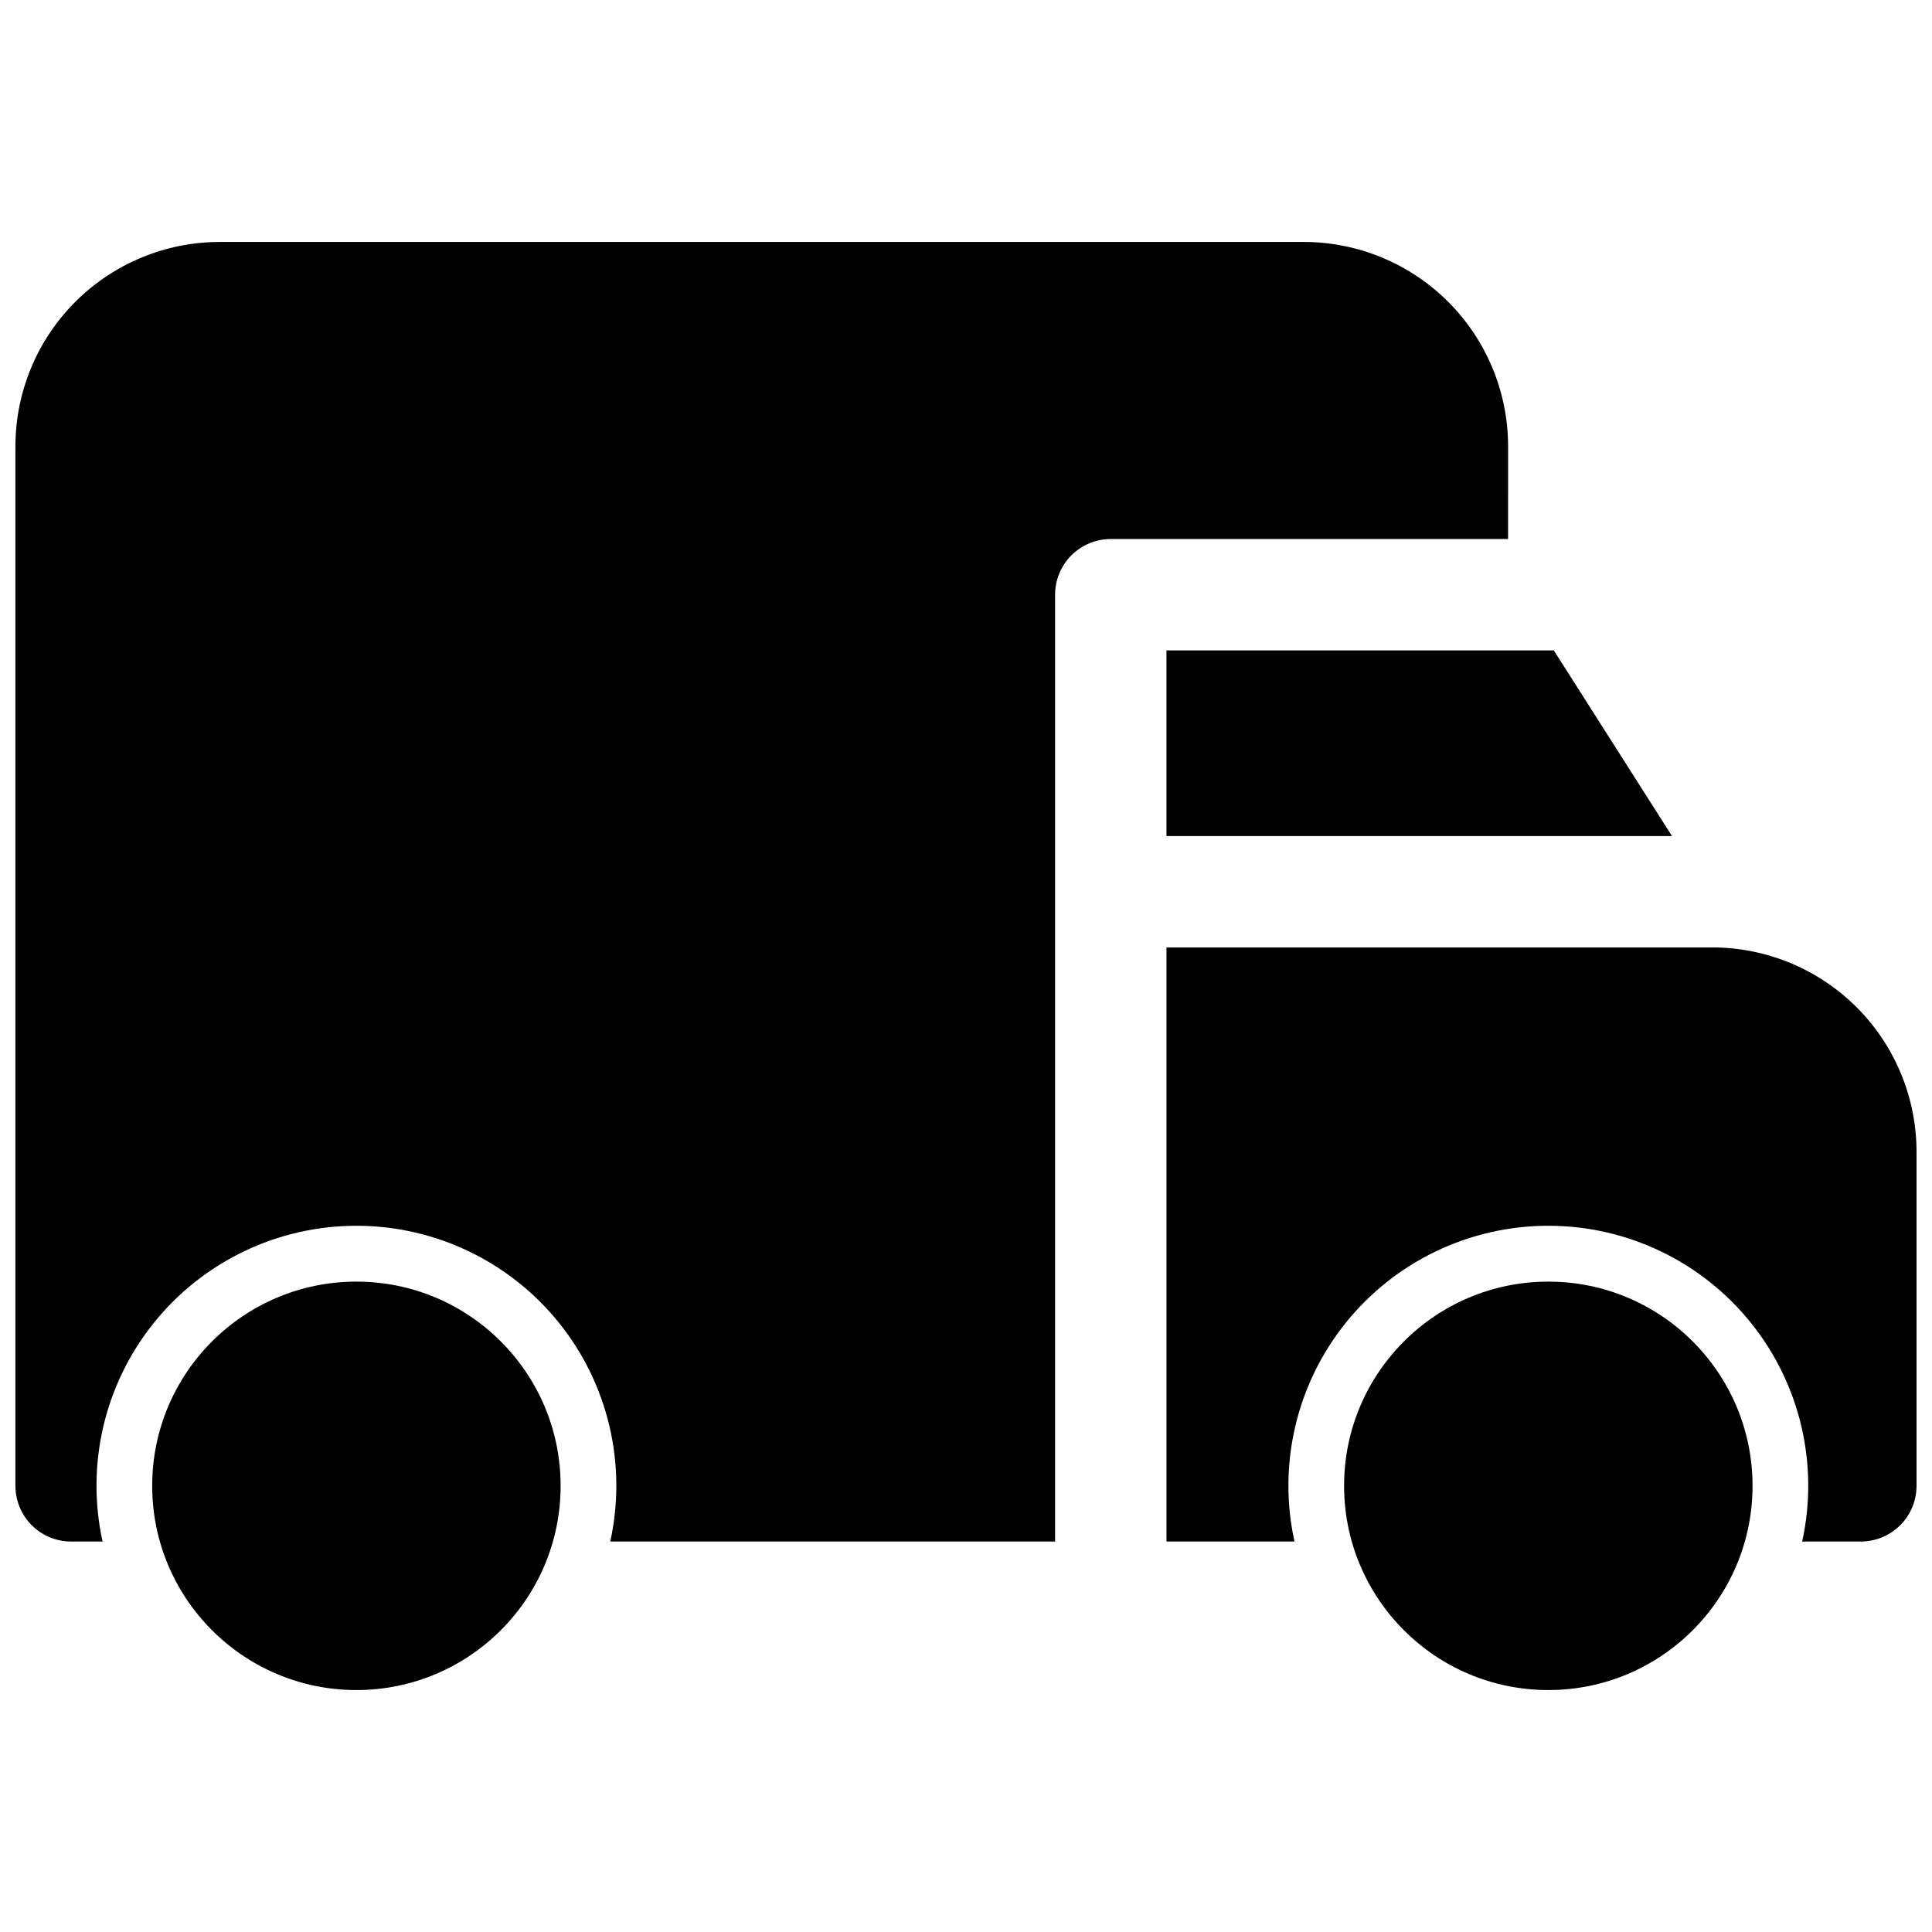 <?xml version="1.0" encoding="UTF-8"?>
<!-- Uploaded to: ICON Repo, www.iconrepo.com, Generator: ICON Repo Mixer Tools -->
<svg width="800px" height="800px" version="1.1" viewBox="144 144 512 512" xmlns="http://www.w3.org/2000/svg">
 <defs>
  <clipPath id="b">
   <path d="m148.09 208h395.91v345h-395.91z"/>
  </clipPath>
  <clipPath id="a">
   <path d="m453 395h198.9v158h-198.9z"/>
  </clipPath>
 </defs>
 <path d="m292.57 537.76c0 29.891-24.23 54.121-54.121 54.121-29.887 0-54.117-24.23-54.117-54.121 0-29.887 24.23-54.117 54.117-54.117 29.891 0 54.121 24.23 54.121 54.117"/>
 <path d="m608.44 537.76c0 29.891-24.23 54.121-54.121 54.121-29.891 0-54.121-24.23-54.121-54.121 0-29.887 24.23-54.117 54.121-54.117 29.891 0 54.121 24.23 54.121 54.117"/>
 <g clip-path="url(#b)">
  <path d="m543.66 262.24c-0.016-14.348-5.723-28.105-15.871-38.25-10.145-10.148-23.902-15.855-38.25-15.871h-287.33c-14.352 0.016-28.105 5.723-38.254 15.871-10.145 10.145-15.852 23.902-15.867 38.25v275.52c0 3.914 1.555 7.672 4.324 10.438 2.766 2.769 6.519 4.324 10.438 4.324h8.336-0.004c-4.484-20.379 0.516-41.695 13.59-57.957 13.074-16.266 32.816-25.723 53.684-25.723 20.867 0 40.609 9.457 53.684 25.723 13.074 16.262 18.07 37.578 13.586 57.957h117.88v-250.92c0-3.914 1.555-7.668 4.324-10.438 2.769-2.766 6.523-4.32 10.438-4.32h105.29z"/>
 </g>
 <g clip-path="url(#a)">
  <path d="m597.78 395.08h-144.65v157.44h33.922c-4.484-20.379 0.512-41.695 13.586-57.957 13.074-16.266 32.816-25.723 53.684-25.723 20.867 0 40.609 9.457 53.684 25.723 13.074 16.262 18.07 37.578 13.59 57.957h15.547c3.914 0 7.668-1.555 10.438-4.324 2.766-2.766 4.32-6.523 4.32-10.438v-88.559c-0.016-14.348-5.723-28.105-15.867-38.254-10.148-10.145-23.902-15.852-38.254-15.867z"/>
 </g>
 <path d="m453.13 365.56h133.96l-31.312-49.199h-102.65z"/>
</svg>